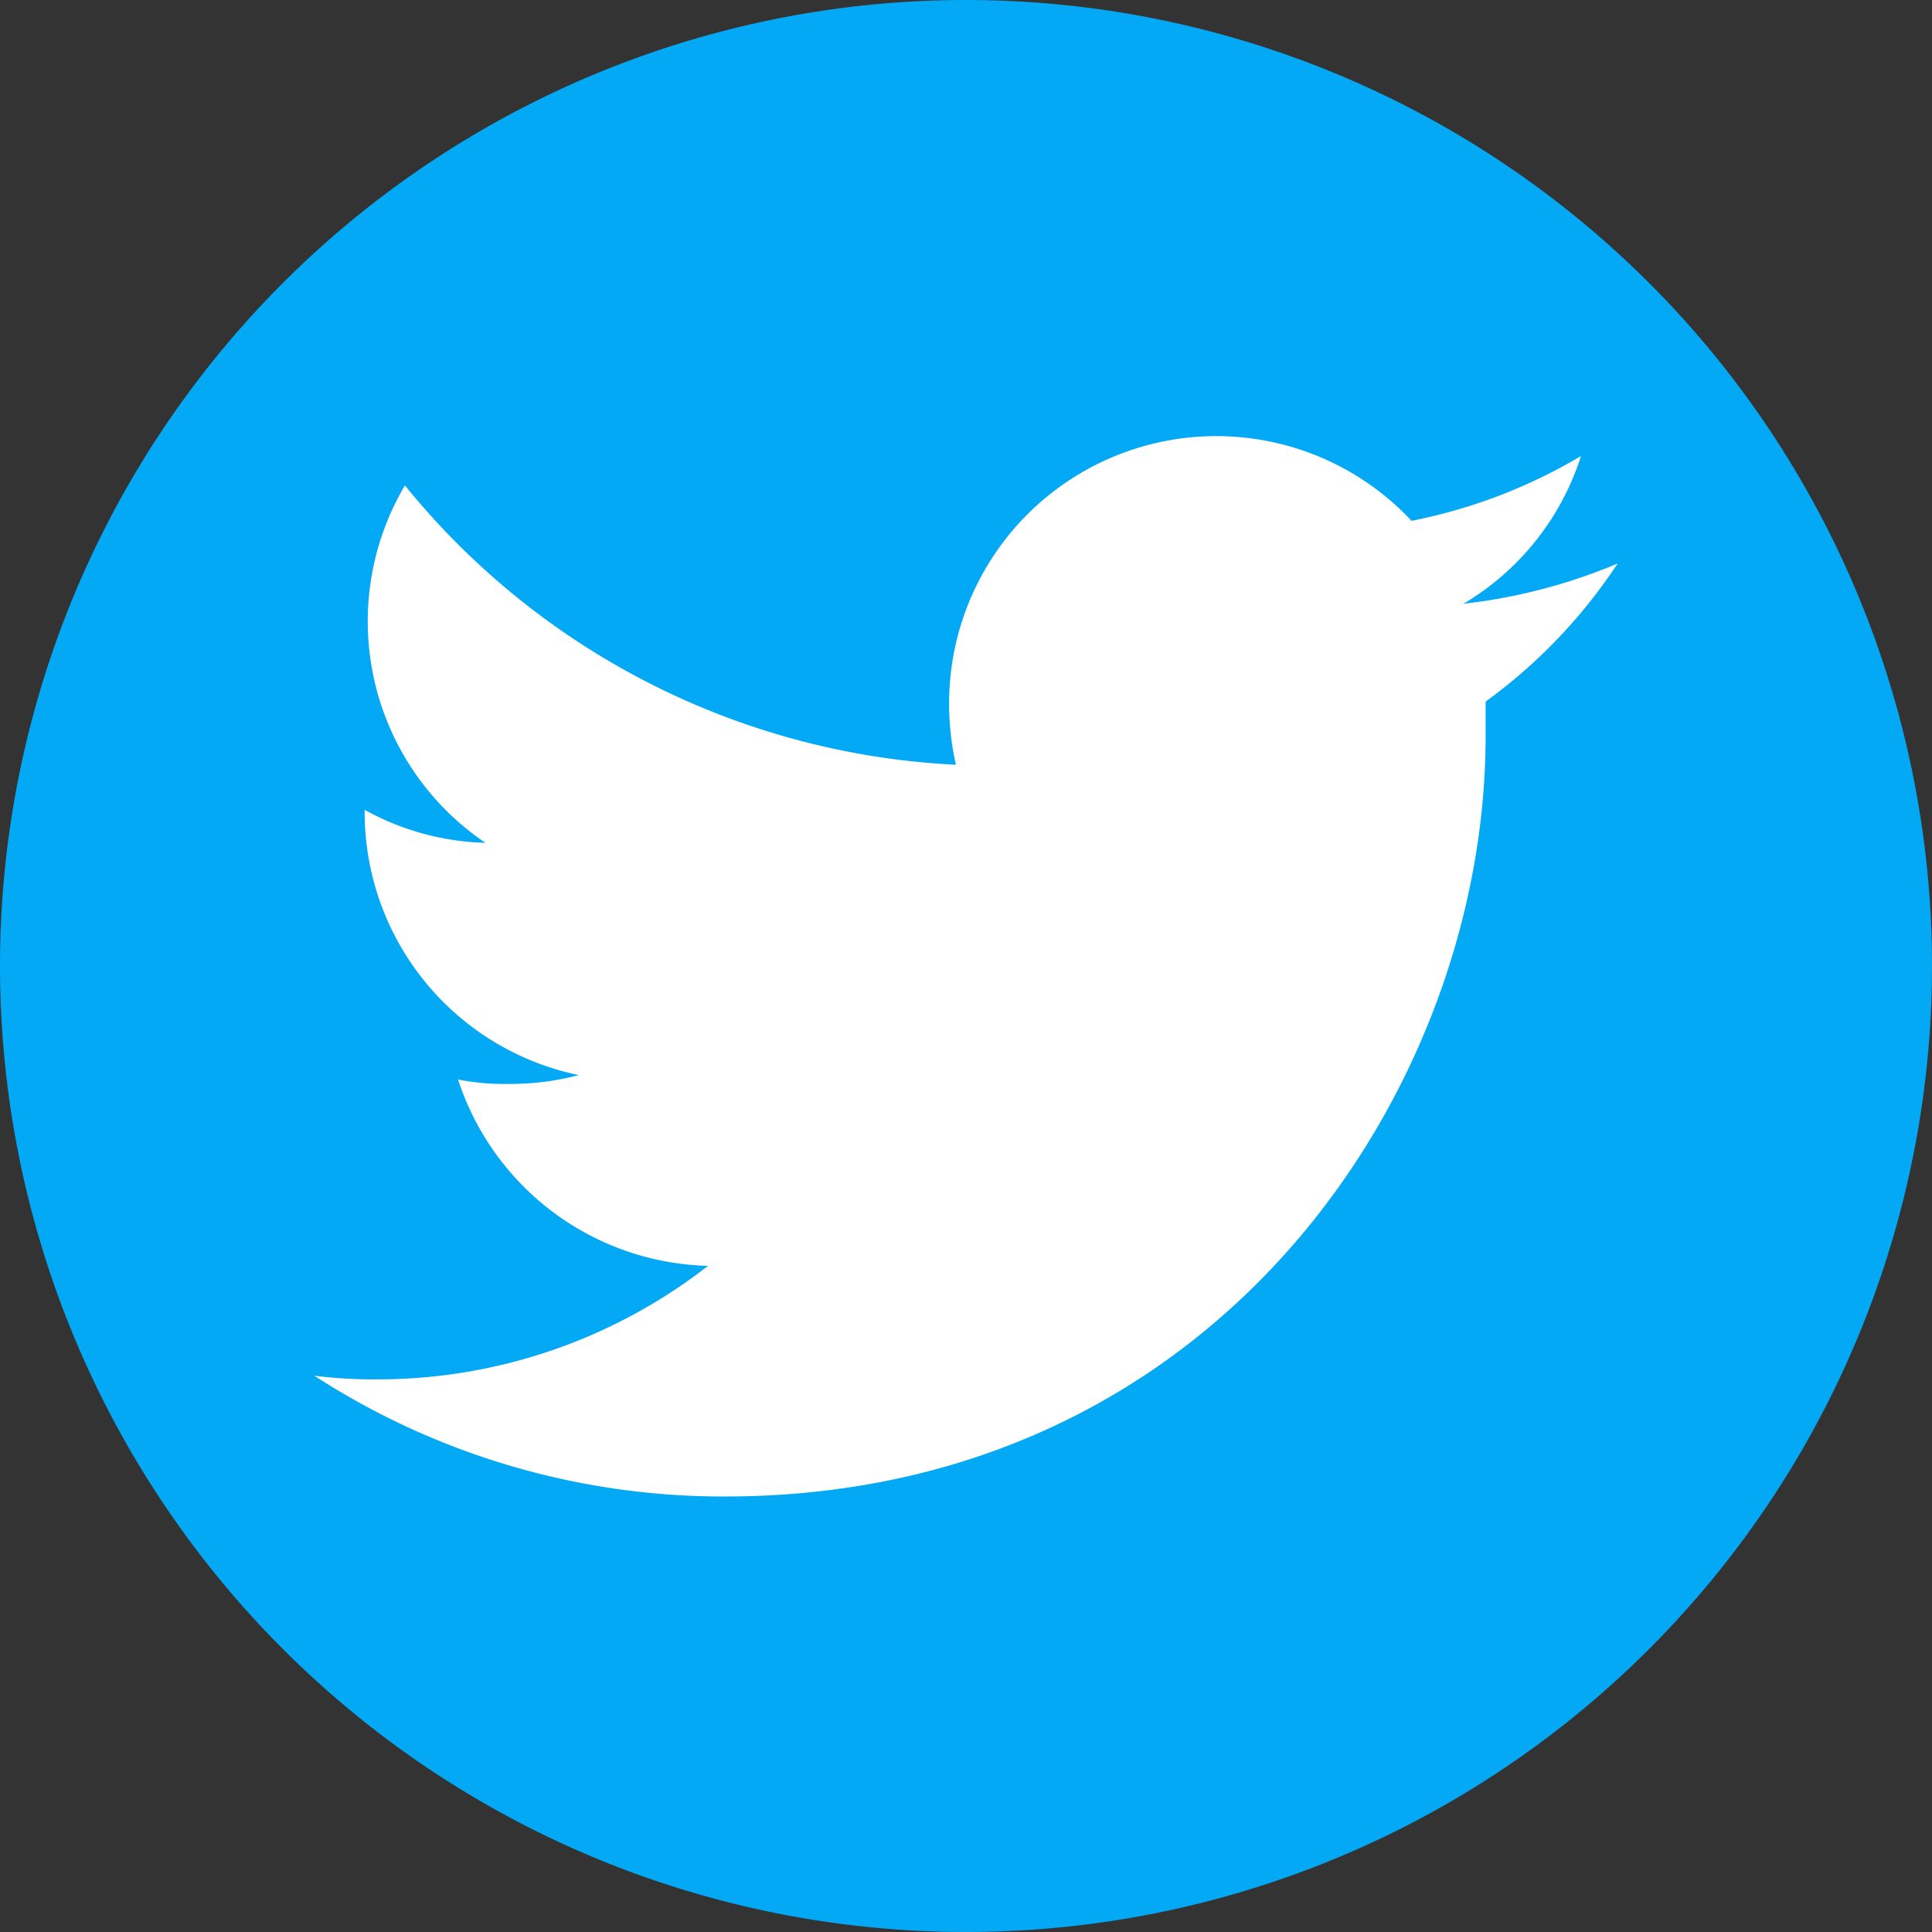 <svg id="Layer_1" data-name="Layer 1" xmlns="http://www.w3.org/2000/svg" viewBox="0 0 48 48"><rect x="0" y="0" width="48" height="48" fill="#333333" stroke="none"/><defs><style>.cls-1{fill:#03a9f4;}.cls-2{fill:#fff;}</style></defs><title>twitternew</title><path class="cls-1" d="M24,48A24,24,0,1,0,0,24,24,24,0,0,0,24,48Z"/><path class="cls-2" d="M40.19,14a13.82,13.82,0,0,1-3.83,1,6.6,6.6,0,0,0,2.92-3.67,13.26,13.26,0,0,1-4.21,1.61,6.64,6.64,0,0,0-11.49,4.54A6.86,6.86,0,0,0,23.75,19a18.8,18.8,0,0,1-13.69-6.94,6.64,6.64,0,0,0,2,8.88,6.55,6.55,0,0,1-3-.82v.07a6.67,6.67,0,0,0,5.32,6.52,6.62,6.62,0,0,1-1.74.22,5.92,5.92,0,0,1-1.26-.11,6.71,6.71,0,0,0,6.21,4.63A13.35,13.35,0,0,1,9.4,34.27a12,12,0,0,1-1.59-.09,18.68,18.68,0,0,0,10.2,3c12.22,0,18.9-10.12,18.9-18.89,0-.29,0-.58,0-.86A13.21,13.21,0,0,0,40.19,14Z"/></svg>